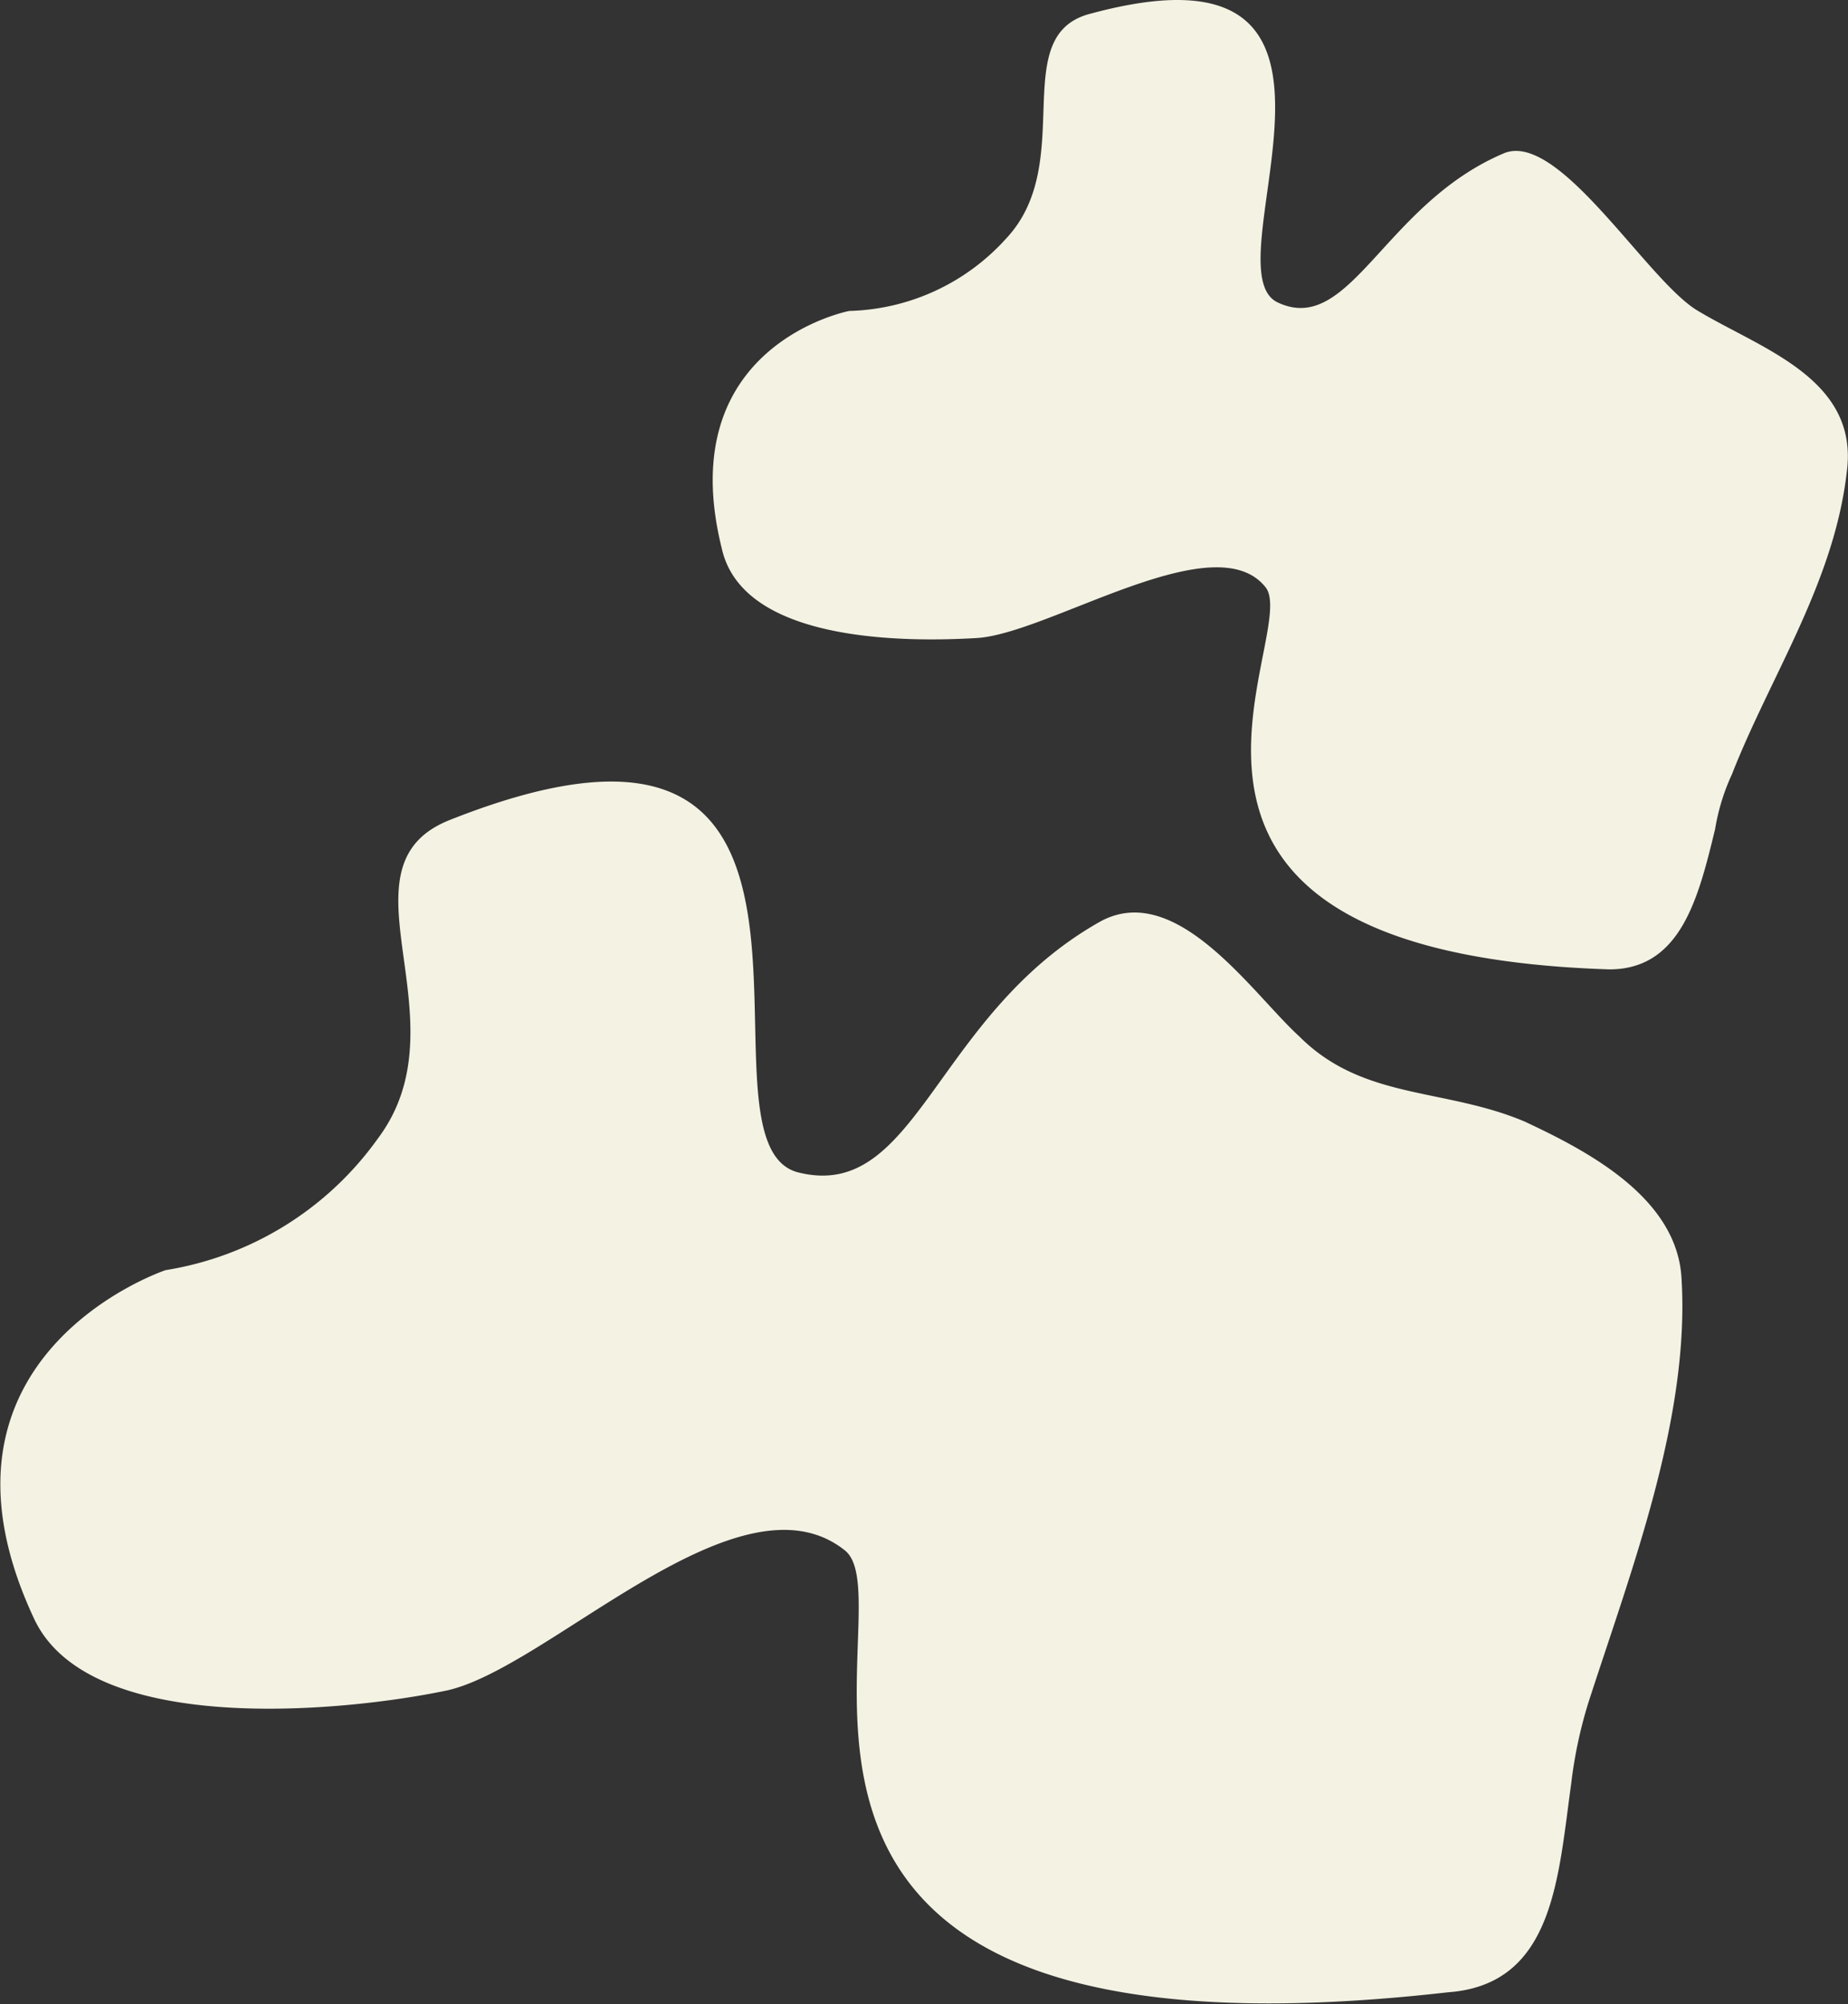 <svg xmlns="http://www.w3.org/2000/svg" viewBox="0 0 43.52 47.18"><rect x="0" y="0" width="43.52" height="47.18" fill="#333333" stroke="none"/><defs><style>.e111a728-50d1-4c66-abfb-35764d012dad{fill:#f4f2e3;fill-rule:evenodd;}</style></defs><g id="f63dd373-a003-4313-88f0-9b90a05782b4" data-name="Ebene 2"><g id="e15b5427-f8fd-4b3c-b7c3-0967cd04fa98" data-name="Ebene 1"><path class="e111a728-50d1-4c66-abfb-35764d012dad" d="M37,42a10.62,10.62,0,0,1,.4-1.9c1-3.1,2.4-6.7,2.2-10-.1-1.9-2.2-3-3.7-3.7-1.9-.8-3.8-.5-5.3-2-1.1-1-2.9-3.7-4.7-2.7-3.9,2.2-4.3,6.6-7.1,5.9s2.4-12.5-8.2-8.3c-2.8,1.1.4,4.7-1.7,7.5a7.62,7.62,0,0,1-5,3.1s-6,2-3.1,8.2c1.3,2.8,7.3,2.2,9.7,1.7s6.9-5.3,9.4-3.3c1.6,1.3-4.3,12.5,14.2,10.4C36.59,46.72,36.69,44.22,37,42Z"/><path class="e111a728-50d1-4c66-abfb-35764d012dad" d="M40.39,19.52a5,5,0,0,1,.4-1.3c.9-2.3,2.4-4.5,2.7-7.1.3-2.2-2-2.9-3.5-3.8-1.2-.7-3.3-4.3-4.6-3.7-2.8,1.2-3.6,4.3-5.3,3.5s3-8.8-4.4-6.8c-2,.5-.3,3.5-2,5.3A5.15,5.15,0,0,1,20,7.32s-4.2.8-3,5.6c.5,2.2,4.3,2.2,6,2.1s5.6-2.7,6.8-1.2c.9,1.1-4.3,8.6,8.1,9C39.59,22.82,40,21.12,40.39,19.52Z"/></g></g></svg>